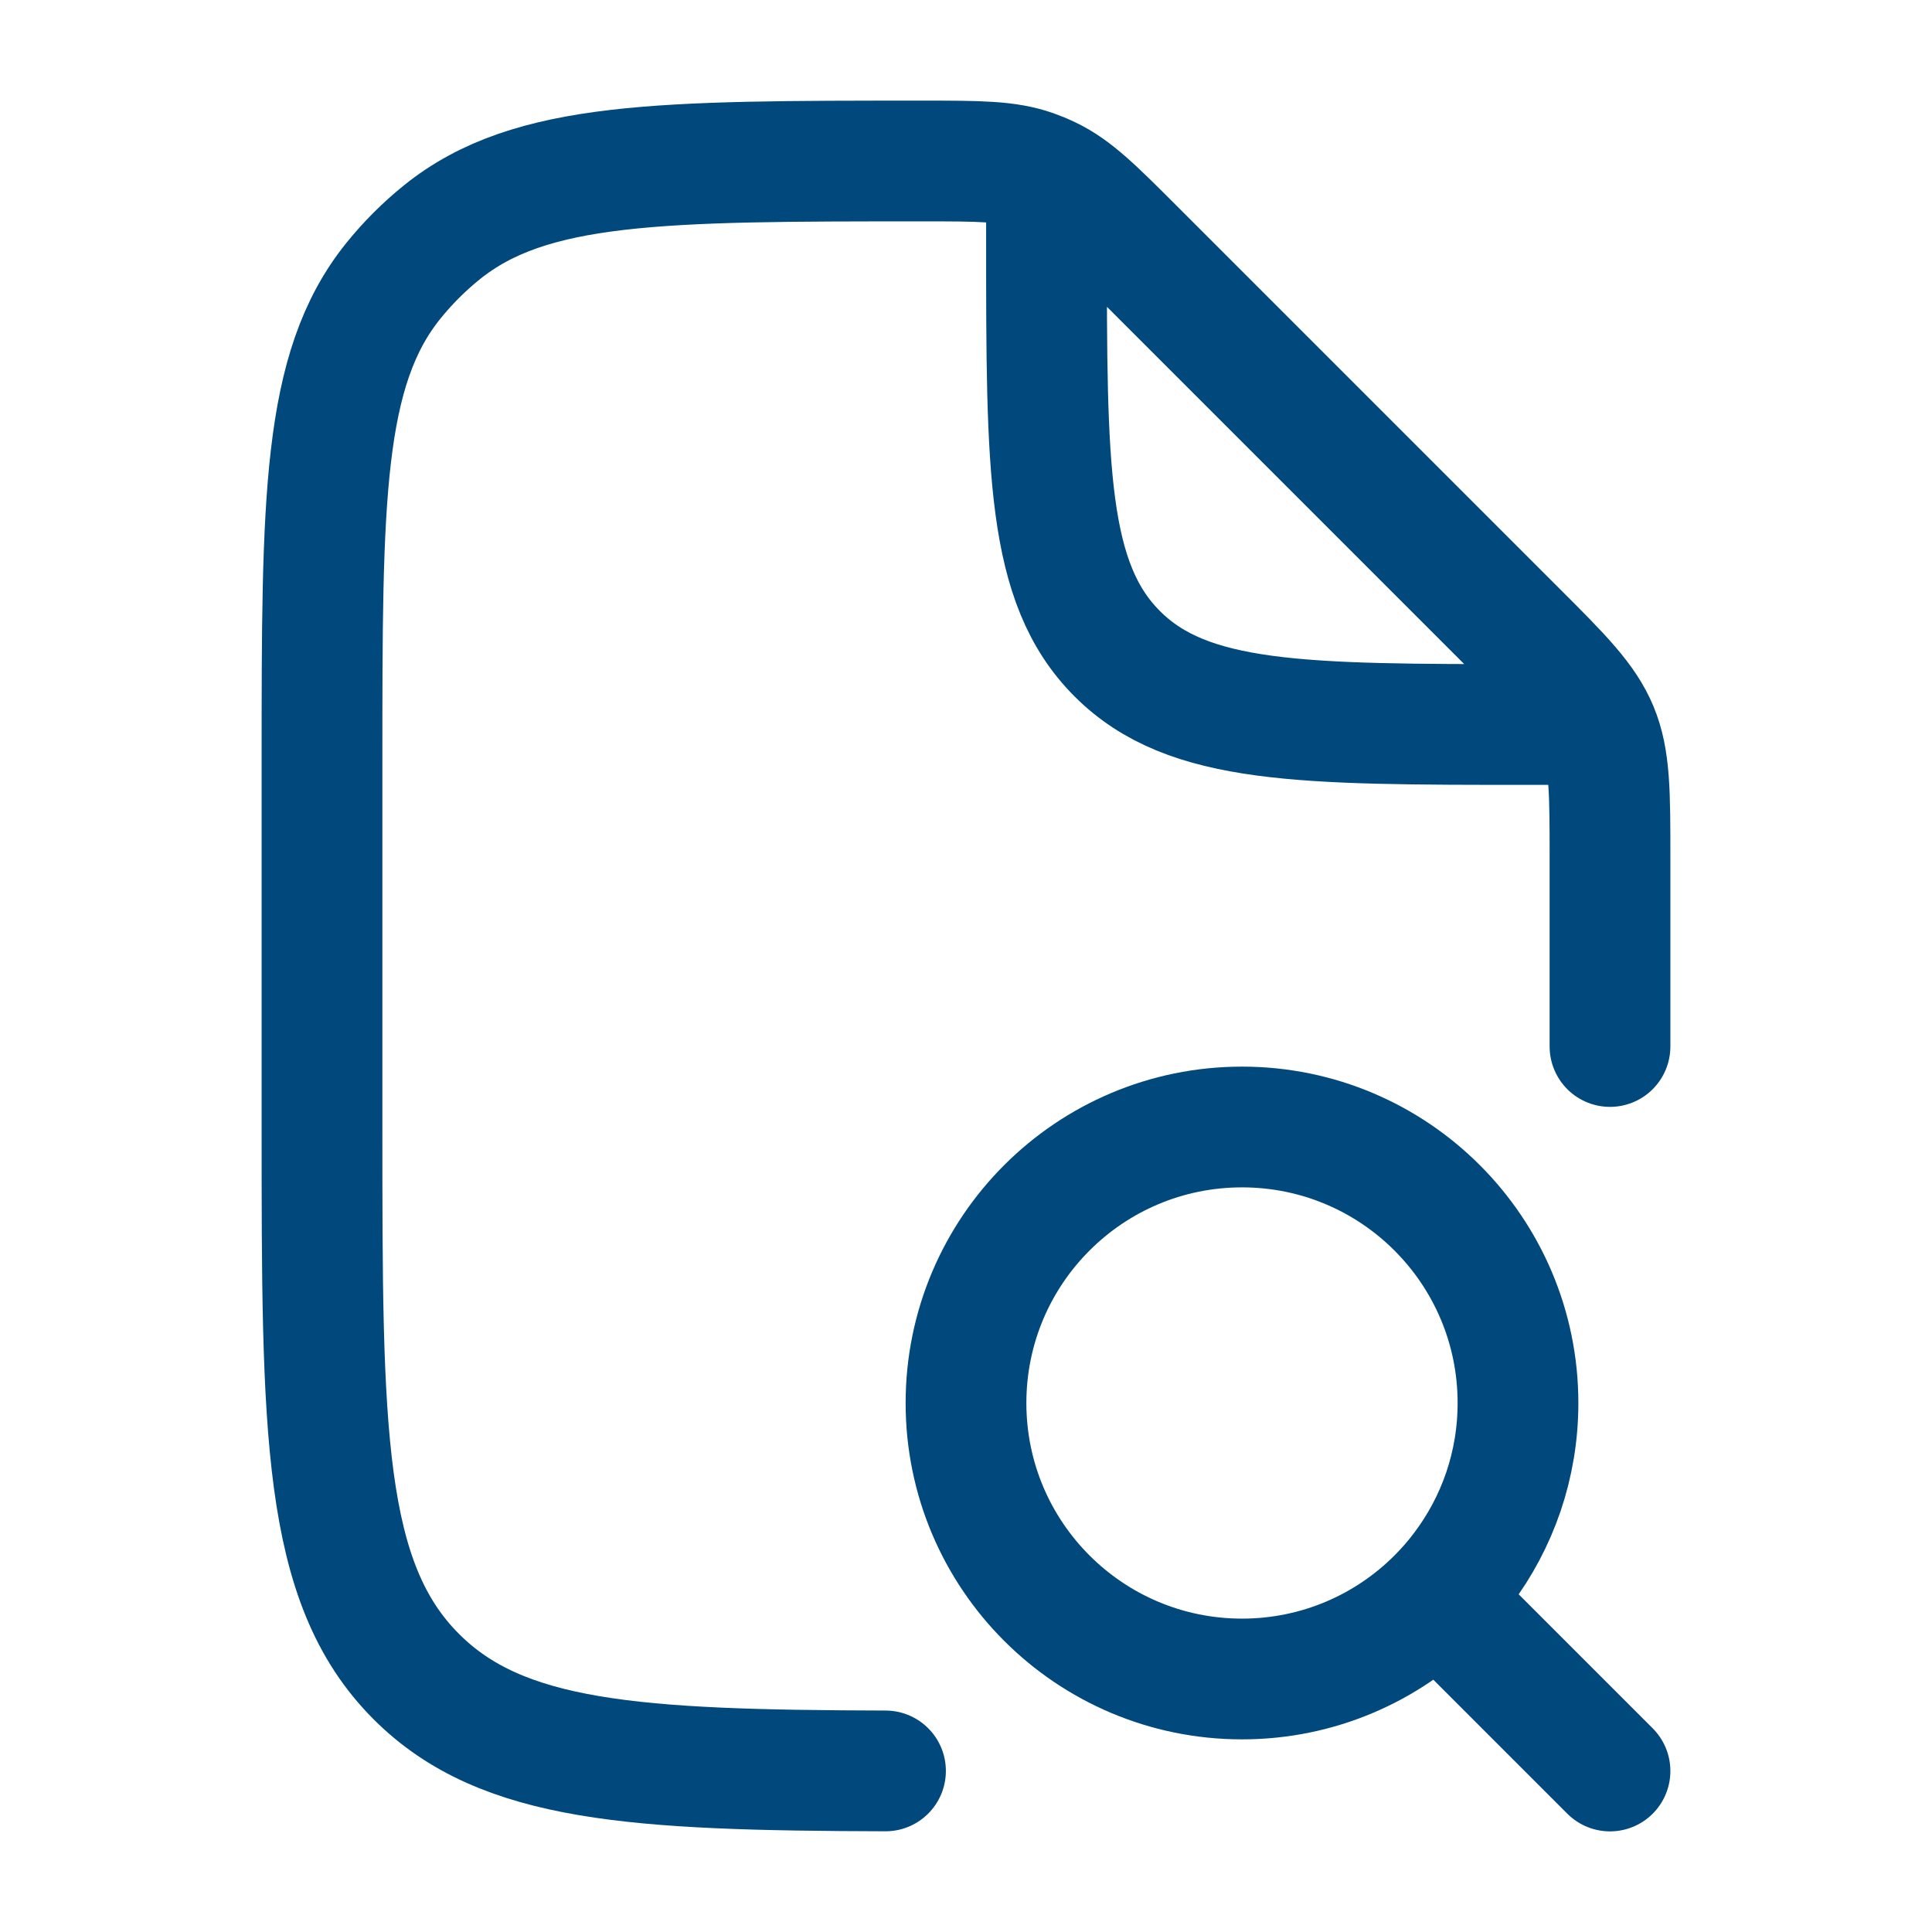 <svg xmlns="http://www.w3.org/2000/svg" viewBox="0 0 24 24" width="48" height="48" color="#01497c" fill="none">
    <path d="M20 13V10.657C20 9.839 20 9.431 19.848 9.063C19.695 8.696 19.407 8.406 18.828 7.828L14.092 3.092C13.593 2.593 13.344 2.344 13.034 2.196C12.97 2.165 12.904 2.138 12.837 2.114C12.514 2 12.161 2 11.456 2C8.211 2 6.588 2 5.489 2.886C5.267 3.065 5.065 3.267 4.886 3.489C4 4.588 4 6.211 4 9.456V14C4 17.771 4 19.657 5.172 20.828C6.235 21.892 7.886 21.99 11 21.999M13 2.5V3C13 5.828 13 7.243 13.879 8.121C14.757 9 16.172 9 19 9H19.5" stroke="currentColor" stroke-width="1.5" stroke-linecap="round" stroke-linejoin="round" />
    <path d="M20 22L17.853 19.853M17.853 19.853C17.968 19.738 18.074 19.616 18.171 19.486C18.602 18.913 18.857 18.201 18.857 17.429C18.857 15.535 17.322 14 15.429 14C13.535 14 12 15.535 12 17.429C12 19.322 13.535 20.857 15.429 20.857C16.375 20.857 17.233 20.473 17.853 19.853Z" stroke="currentColor" stroke-width="1.5" stroke-linecap="round" stroke-linejoin="round" />
</svg>
